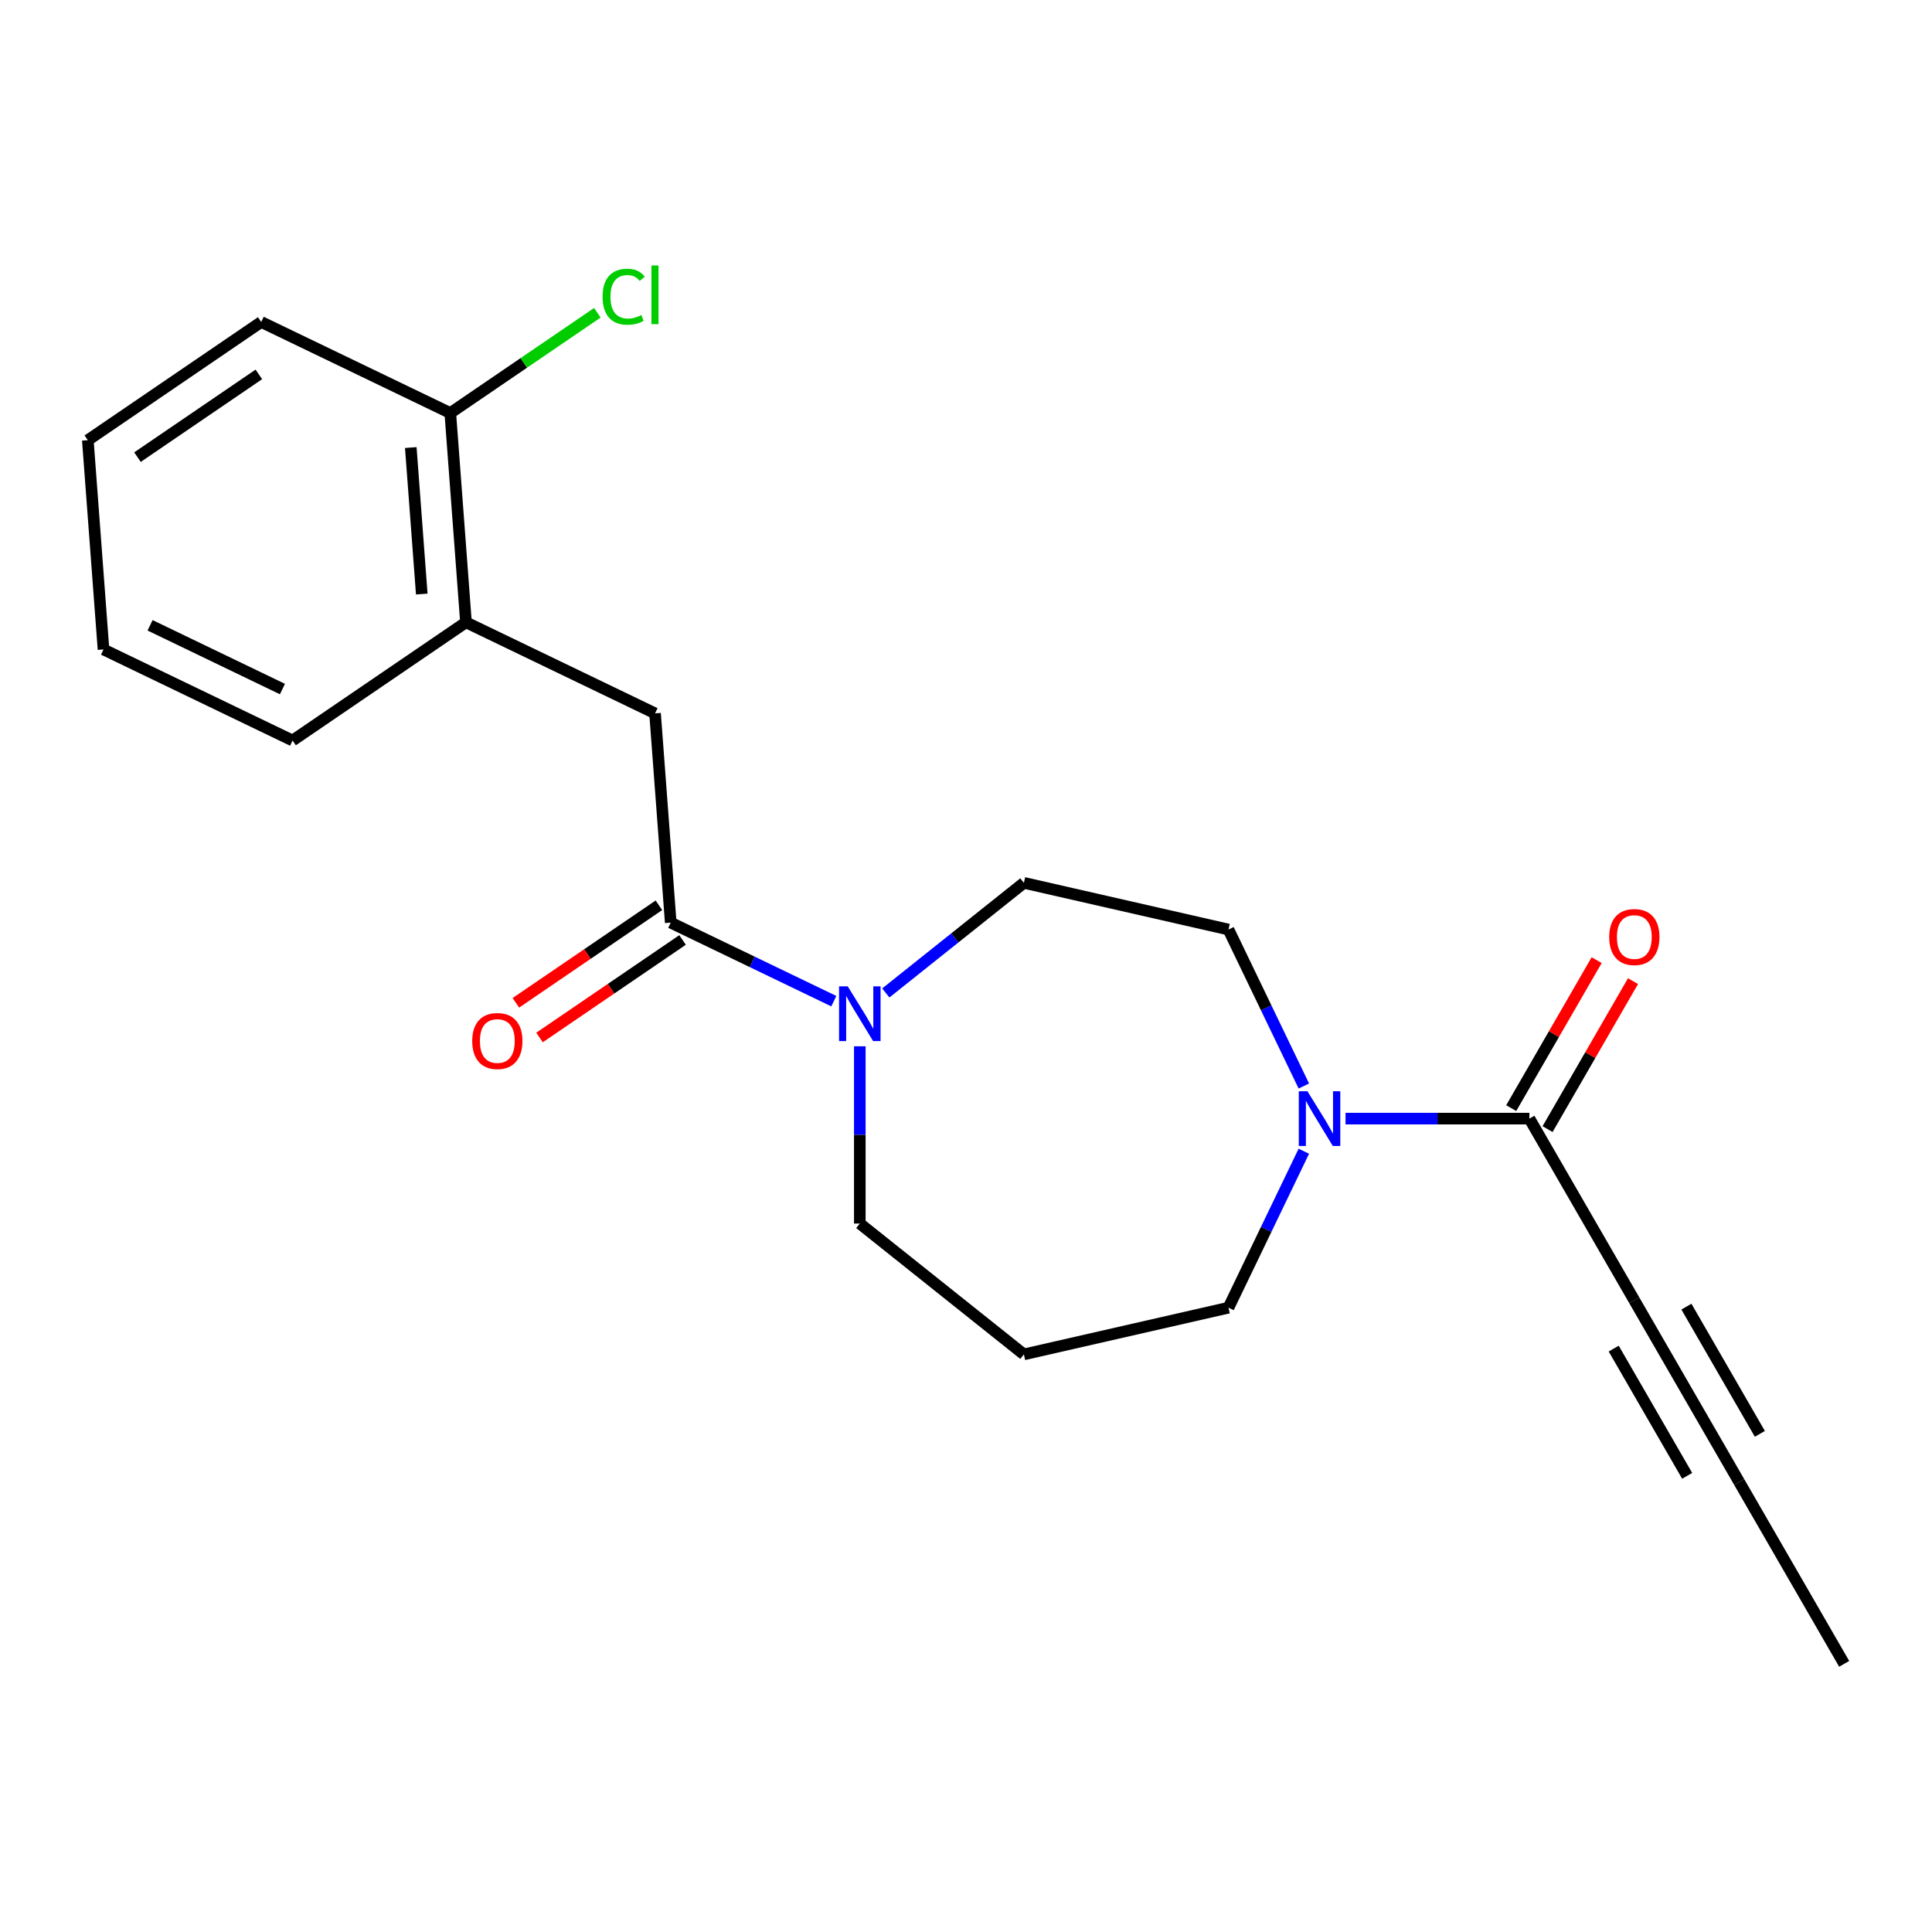 <?xml version='1.0' encoding='iso-8859-1'?>
<svg version='1.1' baseProfile='full'
              xmlns='http://www.w3.org/2000/svg'
                      xmlns:rdkit='http://www.rdkit.org/xml'
                      xmlns:xlink='http://www.w3.org/1999/xlink'
                  xml:space='preserve'
width='1000px' height='1000px' viewBox='0 0 1000 1000'>
<!-- END OF HEADER -->
<rect style='opacity:1.0;fill:#FFFFFF;stroke:none' width='1000' height='1000' x='0' y='0'> </rect>
<path class='bond-0' d='M 347.169,477.553 L 389.374,497.878' style='fill:none;fill-rule:evenodd;stroke:#000000;stroke-width:6px;stroke-linecap:butt;stroke-linejoin:miter;stroke-opacity:1' />
<path class='bond-0' d='M 389.374,497.878 L 431.579,518.203' style='fill:none;fill-rule:evenodd;stroke:#0000FF;stroke-width:6px;stroke-linecap:butt;stroke-linejoin:miter;stroke-opacity:1' />
<path class='bond-4' d='M 347.169,477.553 L 339.052,369.234' style='fill:none;fill-rule:evenodd;stroke:#000000;stroke-width:6px;stroke-linecap:butt;stroke-linejoin:miter;stroke-opacity:1' />
<path class='bond-9' d='M 341.05,468.578 L 304.034,493.815' style='fill:none;fill-rule:evenodd;stroke:#000000;stroke-width:6px;stroke-linecap:butt;stroke-linejoin:miter;stroke-opacity:1' />
<path class='bond-9' d='M 304.034,493.815 L 267.017,519.053' style='fill:none;fill-rule:evenodd;stroke:#FF0000;stroke-width:6px;stroke-linecap:butt;stroke-linejoin:miter;stroke-opacity:1' />
<path class='bond-9' d='M 353.288,486.528 L 316.272,511.765' style='fill:none;fill-rule:evenodd;stroke:#000000;stroke-width:6px;stroke-linecap:butt;stroke-linejoin:miter;stroke-opacity:1' />
<path class='bond-9' d='M 316.272,511.765 L 279.255,537.002' style='fill:none;fill-rule:evenodd;stroke:#FF0000;stroke-width:6px;stroke-linecap:butt;stroke-linejoin:miter;stroke-opacity:1' />
<path class='bond-7' d='M 458.49,513.952 L 494.225,485.455' style='fill:none;fill-rule:evenodd;stroke:#0000FF;stroke-width:6px;stroke-linecap:butt;stroke-linejoin:miter;stroke-opacity:1' />
<path class='bond-7' d='M 494.225,485.455 L 529.96,456.957' style='fill:none;fill-rule:evenodd;stroke:#000000;stroke-width:6px;stroke-linecap:butt;stroke-linejoin:miter;stroke-opacity:1' />
<path class='bond-13' d='M 445.035,541.558 L 445.035,587.432' style='fill:none;fill-rule:evenodd;stroke:#0000FF;stroke-width:6px;stroke-linecap:butt;stroke-linejoin:miter;stroke-opacity:1' />
<path class='bond-13' d='M 445.035,587.432 L 445.035,633.305' style='fill:none;fill-rule:evenodd;stroke:#000000;stroke-width:6px;stroke-linecap:butt;stroke-linejoin:miter;stroke-opacity:1' />
<path class='bond-1' d='M 791.611,578.994 L 744.028,578.994' style='fill:none;fill-rule:evenodd;stroke:#000000;stroke-width:6px;stroke-linecap:butt;stroke-linejoin:miter;stroke-opacity:1' />
<path class='bond-1' d='M 744.028,578.994 L 696.444,578.994' style='fill:none;fill-rule:evenodd;stroke:#0000FF;stroke-width:6px;stroke-linecap:butt;stroke-linejoin:miter;stroke-opacity:1' />
<path class='bond-3' d='M 791.611,578.994 L 845.923,673.064' style='fill:none;fill-rule:evenodd;stroke:#000000;stroke-width:6px;stroke-linecap:butt;stroke-linejoin:miter;stroke-opacity:1' />
<path class='bond-10' d='M 801.018,584.425 L 823.129,546.128' style='fill:none;fill-rule:evenodd;stroke:#000000;stroke-width:6px;stroke-linecap:butt;stroke-linejoin:miter;stroke-opacity:1' />
<path class='bond-10' d='M 823.129,546.128 L 845.24,507.831' style='fill:none;fill-rule:evenodd;stroke:#FF0000;stroke-width:6px;stroke-linecap:butt;stroke-linejoin:miter;stroke-opacity:1' />
<path class='bond-10' d='M 782.204,573.563 L 804.315,535.266' style='fill:none;fill-rule:evenodd;stroke:#000000;stroke-width:6px;stroke-linecap:butt;stroke-linejoin:miter;stroke-opacity:1' />
<path class='bond-10' d='M 804.315,535.266 L 826.426,496.968' style='fill:none;fill-rule:evenodd;stroke:#FF0000;stroke-width:6px;stroke-linecap:butt;stroke-linejoin:miter;stroke-opacity:1' />
<path class='bond-2' d='M 674.862,562.118 L 655.36,521.623' style='fill:none;fill-rule:evenodd;stroke:#0000FF;stroke-width:6px;stroke-linecap:butt;stroke-linejoin:miter;stroke-opacity:1' />
<path class='bond-2' d='M 655.36,521.623 L 635.859,481.128' style='fill:none;fill-rule:evenodd;stroke:#000000;stroke-width:6px;stroke-linecap:butt;stroke-linejoin:miter;stroke-opacity:1' />
<path class='bond-21' d='M 674.862,595.87 L 655.36,636.365' style='fill:none;fill-rule:evenodd;stroke:#0000FF;stroke-width:6px;stroke-linecap:butt;stroke-linejoin:miter;stroke-opacity:1' />
<path class='bond-21' d='M 655.36,636.365 L 635.859,676.86' style='fill:none;fill-rule:evenodd;stroke:#000000;stroke-width:6px;stroke-linecap:butt;stroke-linejoin:miter;stroke-opacity:1' />
<path class='bond-5' d='M 845.923,673.064 L 900.234,767.134' style='fill:none;fill-rule:evenodd;stroke:#000000;stroke-width:6px;stroke-linecap:butt;stroke-linejoin:miter;stroke-opacity:1' />
<path class='bond-5' d='M 835.255,698.037 L 873.273,763.886' style='fill:none;fill-rule:evenodd;stroke:#000000;stroke-width:6px;stroke-linecap:butt;stroke-linejoin:miter;stroke-opacity:1' />
<path class='bond-5' d='M 872.883,676.312 L 910.901,742.161' style='fill:none;fill-rule:evenodd;stroke:#000000;stroke-width:6px;stroke-linecap:butt;stroke-linejoin:miter;stroke-opacity:1' />
<path class='bond-6' d='M 339.052,369.234 L 241.186,322.104' style='fill:none;fill-rule:evenodd;stroke:#000000;stroke-width:6px;stroke-linecap:butt;stroke-linejoin:miter;stroke-opacity:1' />
<path class='bond-16' d='M 900.234,767.134 L 954.545,861.204' style='fill:none;fill-rule:evenodd;stroke:#000000;stroke-width:6px;stroke-linecap:butt;stroke-linejoin:miter;stroke-opacity:1' />
<path class='bond-11' d='M 241.186,322.104 L 233.069,213.785' style='fill:none;fill-rule:evenodd;stroke:#000000;stroke-width:6px;stroke-linecap:butt;stroke-linejoin:miter;stroke-opacity:1' />
<path class='bond-11' d='M 218.305,307.48 L 212.622,231.657' style='fill:none;fill-rule:evenodd;stroke:#000000;stroke-width:6px;stroke-linecap:butt;stroke-linejoin:miter;stroke-opacity:1' />
<path class='bond-17' d='M 241.186,322.104 L 151.438,383.294' style='fill:none;fill-rule:evenodd;stroke:#000000;stroke-width:6px;stroke-linecap:butt;stroke-linejoin:miter;stroke-opacity:1' />
<path class='bond-8' d='M 529.96,456.957 L 635.859,481.128' style='fill:none;fill-rule:evenodd;stroke:#000000;stroke-width:6px;stroke-linecap:butt;stroke-linejoin:miter;stroke-opacity:1' />
<path class='bond-15' d='M 233.069,213.785 L 271.125,187.839' style='fill:none;fill-rule:evenodd;stroke:#000000;stroke-width:6px;stroke-linecap:butt;stroke-linejoin:miter;stroke-opacity:1' />
<path class='bond-15' d='M 271.125,187.839 L 309.181,161.892' style='fill:none;fill-rule:evenodd;stroke:#00CC00;stroke-width:6px;stroke-linecap:butt;stroke-linejoin:miter;stroke-opacity:1' />
<path class='bond-18' d='M 233.069,213.785 L 135.203,166.656' style='fill:none;fill-rule:evenodd;stroke:#000000;stroke-width:6px;stroke-linecap:butt;stroke-linejoin:miter;stroke-opacity:1' />
<path class='bond-12' d='M 529.96,701.031 L 445.035,633.305' style='fill:none;fill-rule:evenodd;stroke:#000000;stroke-width:6px;stroke-linecap:butt;stroke-linejoin:miter;stroke-opacity:1' />
<path class='bond-14' d='M 529.96,701.031 L 635.859,676.86' style='fill:none;fill-rule:evenodd;stroke:#000000;stroke-width:6px;stroke-linecap:butt;stroke-linejoin:miter;stroke-opacity:1' />
<path class='bond-19' d='M 151.438,383.294 L 53.572,336.164' style='fill:none;fill-rule:evenodd;stroke:#000000;stroke-width:6px;stroke-linecap:butt;stroke-linejoin:miter;stroke-opacity:1' />
<path class='bond-19' d='M 146.184,356.651 L 77.678,323.66' style='fill:none;fill-rule:evenodd;stroke:#000000;stroke-width:6px;stroke-linecap:butt;stroke-linejoin:miter;stroke-opacity:1' />
<path class='bond-22' d='M 135.203,166.656 L 45.455,227.845' style='fill:none;fill-rule:evenodd;stroke:#000000;stroke-width:6px;stroke-linecap:butt;stroke-linejoin:miter;stroke-opacity:1' />
<path class='bond-22' d='M 133.979,193.784 L 71.155,236.616' style='fill:none;fill-rule:evenodd;stroke:#000000;stroke-width:6px;stroke-linecap:butt;stroke-linejoin:miter;stroke-opacity:1' />
<path class='bond-20' d='M 53.572,336.164 L 45.455,227.845' style='fill:none;fill-rule:evenodd;stroke:#000000;stroke-width:6px;stroke-linecap:butt;stroke-linejoin:miter;stroke-opacity:1' />
<path  class='atom-1' d='M 438.775 510.523
L 448.055 525.523
Q 448.975 527.003, 450.455 529.683
Q 451.935 532.363, 452.015 532.523
L 452.015 510.523
L 455.775 510.523
L 455.775 538.843
L 451.895 538.843
L 441.935 522.443
Q 440.775 520.523, 439.535 518.323
Q 438.335 516.123, 437.975 515.443
L 437.975 538.843
L 434.295 538.843
L 434.295 510.523
L 438.775 510.523
' fill='#0000FF'/>
<path  class='atom-3' d='M 676.729 564.834
L 686.009 579.834
Q 686.929 581.314, 688.409 583.994
Q 689.889 586.674, 689.969 586.834
L 689.969 564.834
L 693.729 564.834
L 693.729 593.154
L 689.849 593.154
L 679.889 576.754
Q 678.729 574.834, 677.489 572.634
Q 676.289 570.434, 675.929 569.754
L 675.929 593.154
L 672.249 593.154
L 672.249 564.834
L 676.729 564.834
' fill='#0000FF'/>
<path  class='atom-10' d='M 244.421 538.822
Q 244.421 532.022, 247.781 528.222
Q 251.141 524.422, 257.421 524.422
Q 263.701 524.422, 267.061 528.222
Q 270.421 532.022, 270.421 538.822
Q 270.421 545.702, 267.021 549.622
Q 263.621 553.502, 257.421 553.502
Q 251.181 553.502, 247.781 549.622
Q 244.421 545.742, 244.421 538.822
M 257.421 550.302
Q 261.741 550.302, 264.061 547.422
Q 266.421 544.502, 266.421 538.822
Q 266.421 533.262, 264.061 530.462
Q 261.741 527.622, 257.421 527.622
Q 253.101 527.622, 250.741 530.422
Q 248.421 533.222, 248.421 538.822
Q 248.421 544.542, 250.741 547.422
Q 253.101 550.302, 257.421 550.302
' fill='#FF0000'/>
<path  class='atom-11' d='M 832.923 485.004
Q 832.923 478.204, 836.283 474.404
Q 839.643 470.604, 845.923 470.604
Q 852.203 470.604, 855.563 474.404
Q 858.923 478.204, 858.923 485.004
Q 858.923 491.884, 855.523 495.804
Q 852.123 499.684, 845.923 499.684
Q 839.683 499.684, 836.283 495.804
Q 832.923 491.924, 832.923 485.004
M 845.923 496.484
Q 850.243 496.484, 852.563 493.604
Q 854.923 490.684, 854.923 485.004
Q 854.923 479.444, 852.563 476.644
Q 850.243 473.804, 845.923 473.804
Q 841.603 473.804, 839.243 476.604
Q 836.923 479.404, 836.923 485.004
Q 836.923 490.724, 839.243 493.604
Q 841.603 496.484, 845.923 496.484
' fill='#FF0000'/>
<path  class='atom-16' d='M 311.897 153.576
Q 311.897 146.536, 315.177 142.856
Q 318.497 139.136, 324.777 139.136
Q 330.617 139.136, 333.737 143.256
L 331.097 145.416
Q 328.817 142.416, 324.777 142.416
Q 320.497 142.416, 318.217 145.296
Q 315.977 148.136, 315.977 153.576
Q 315.977 159.176, 318.297 162.056
Q 320.657 164.936, 325.217 164.936
Q 328.337 164.936, 331.977 163.056
L 333.097 166.056
Q 331.617 167.016, 329.377 167.576
Q 327.137 168.136, 324.657 168.136
Q 318.497 168.136, 315.177 164.376
Q 311.897 160.616, 311.897 153.576
' fill='#00CC00'/>
<path  class='atom-16' d='M 337.177 137.416
L 340.857 137.416
L 340.857 167.776
L 337.177 167.776
L 337.177 137.416
' fill='#00CC00'/>
</svg>
